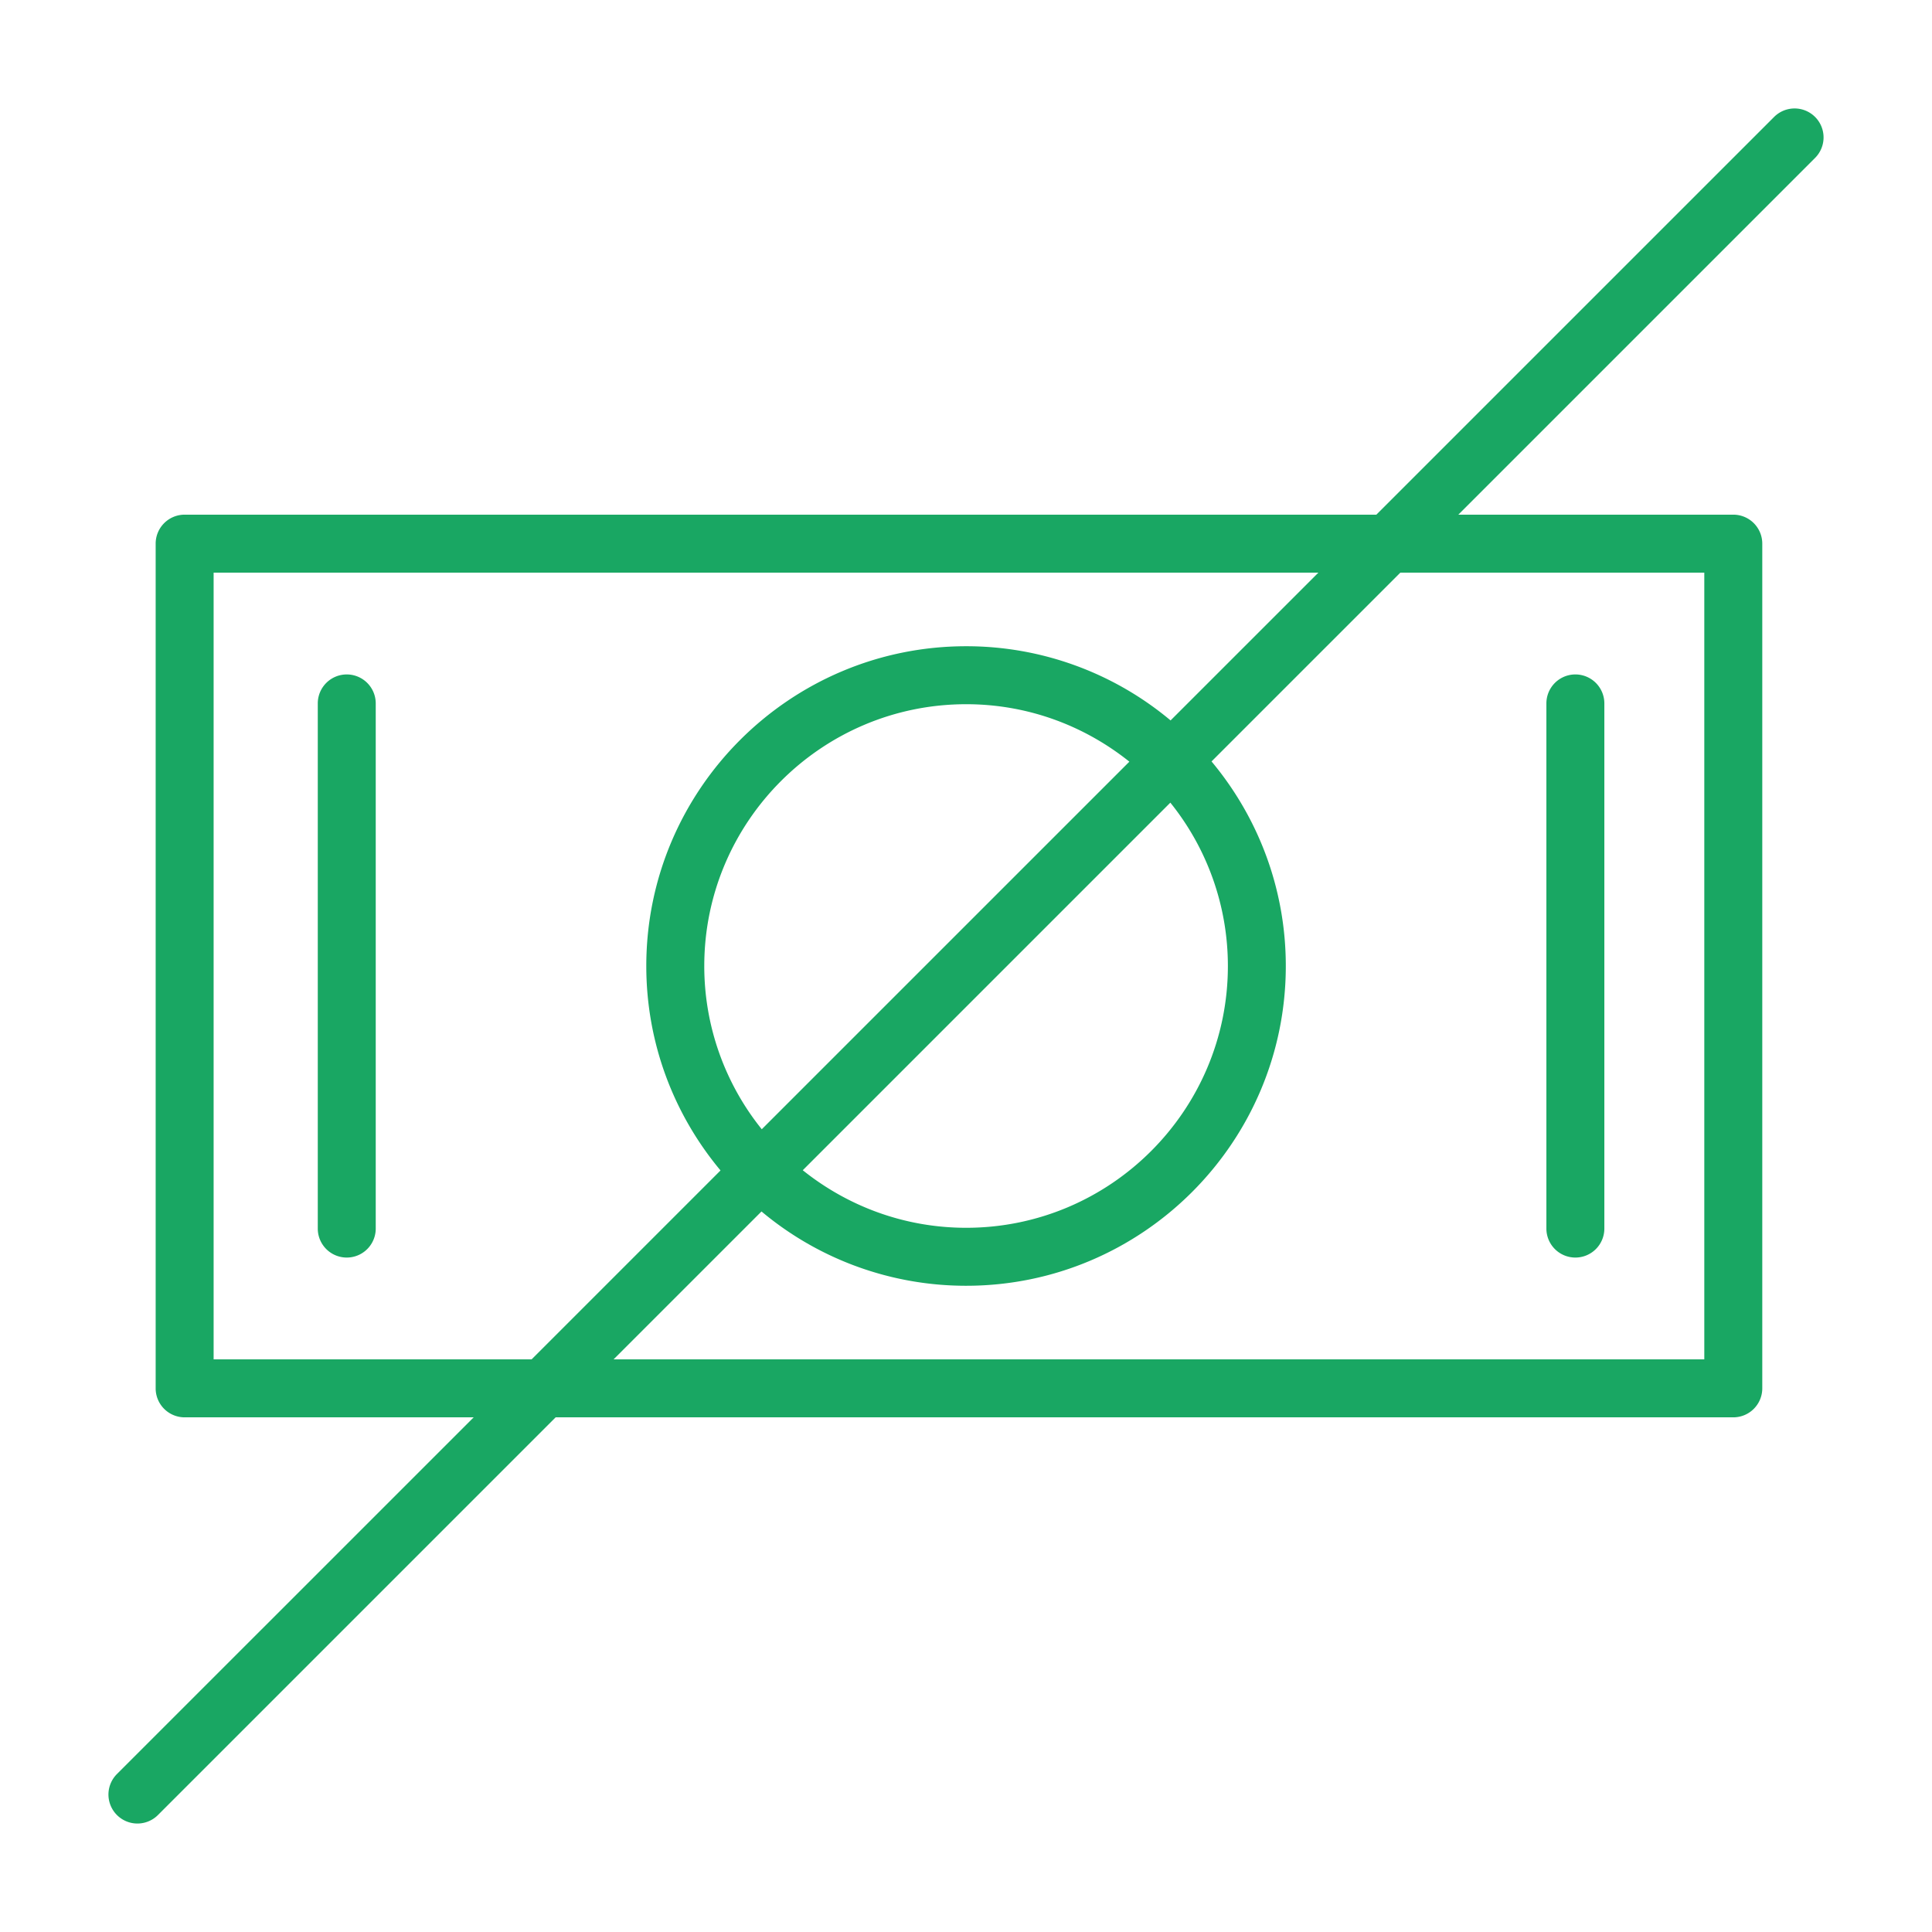 <svg xmlns="http://www.w3.org/2000/svg" viewBox="0 0 100 100" fill-rule="evenodd"><g><path d="M17.948 34.909a1.5 1.5 0 0 0-1.5 1.5v27.182a1.5 1.5 0 0 0 3 0V36.409a1.5 1.5 0 0 0-1.5-1.5zm63.593 30.182a1.5 1.5 0 0 0 1.5-1.5V36.409a1.5 1.5 0 1 0-3 0v27.182a1.5 1.5 0 0 0 1.5 1.5z" stroke-width="0" stroke="#19a763" fill="#19a763"></path><path d="M93.948 6.053a1.5 1.5 0 0 0-2.121 0L71.24 26.639H9.557a1.5 1.5 0 0 0-1.5 1.5v43.722a1.5 1.5 0 0 0 1.5 1.5h14.96L6.053 91.824a1.5 1.5 0 1 0 2.122 2.122L28.76 73.361h60.955a1.5 1.5 0 0 0 1.5-1.5V28.139a1.5 1.5 0 0 0-1.5-1.5H75.483L93.948 8.174a1.5 1.5 0 0 0 0-2.121zM11.057 70.361V29.639H68.24l-7.651 7.65a16.462 16.462 0 0 0-10.58-3.84c-9.129 0-16.557 7.424-16.557 16.55 0 4.022 1.446 7.712 3.842 10.583l-9.777 9.777h-16.46v.002zM39.429 58.45A13.47 13.47 0 0 1 36.453 50c0-7.472 6.081-13.55 13.557-13.55 3.194 0 6.127 1.118 8.446 2.974L39.429 58.45zm21.148-16.905A13.477 13.477 0 0 1 63.555 50c0 7.472-6.076 13.55-13.545 13.55-3.199 0-6.138-1.12-8.459-2.979l19.026-19.026zm27.637-11.906v40.722H31.759l7.656-7.656a16.48 16.48 0 0 0 10.593 3.846c9.123 0 16.545-7.424 16.545-16.55 0-4.025-1.447-7.717-3.844-10.589l9.772-9.772h15.733v-.001z" stroke-width="0" stroke="#19a763" fill="#19a763"></path></g></svg>
